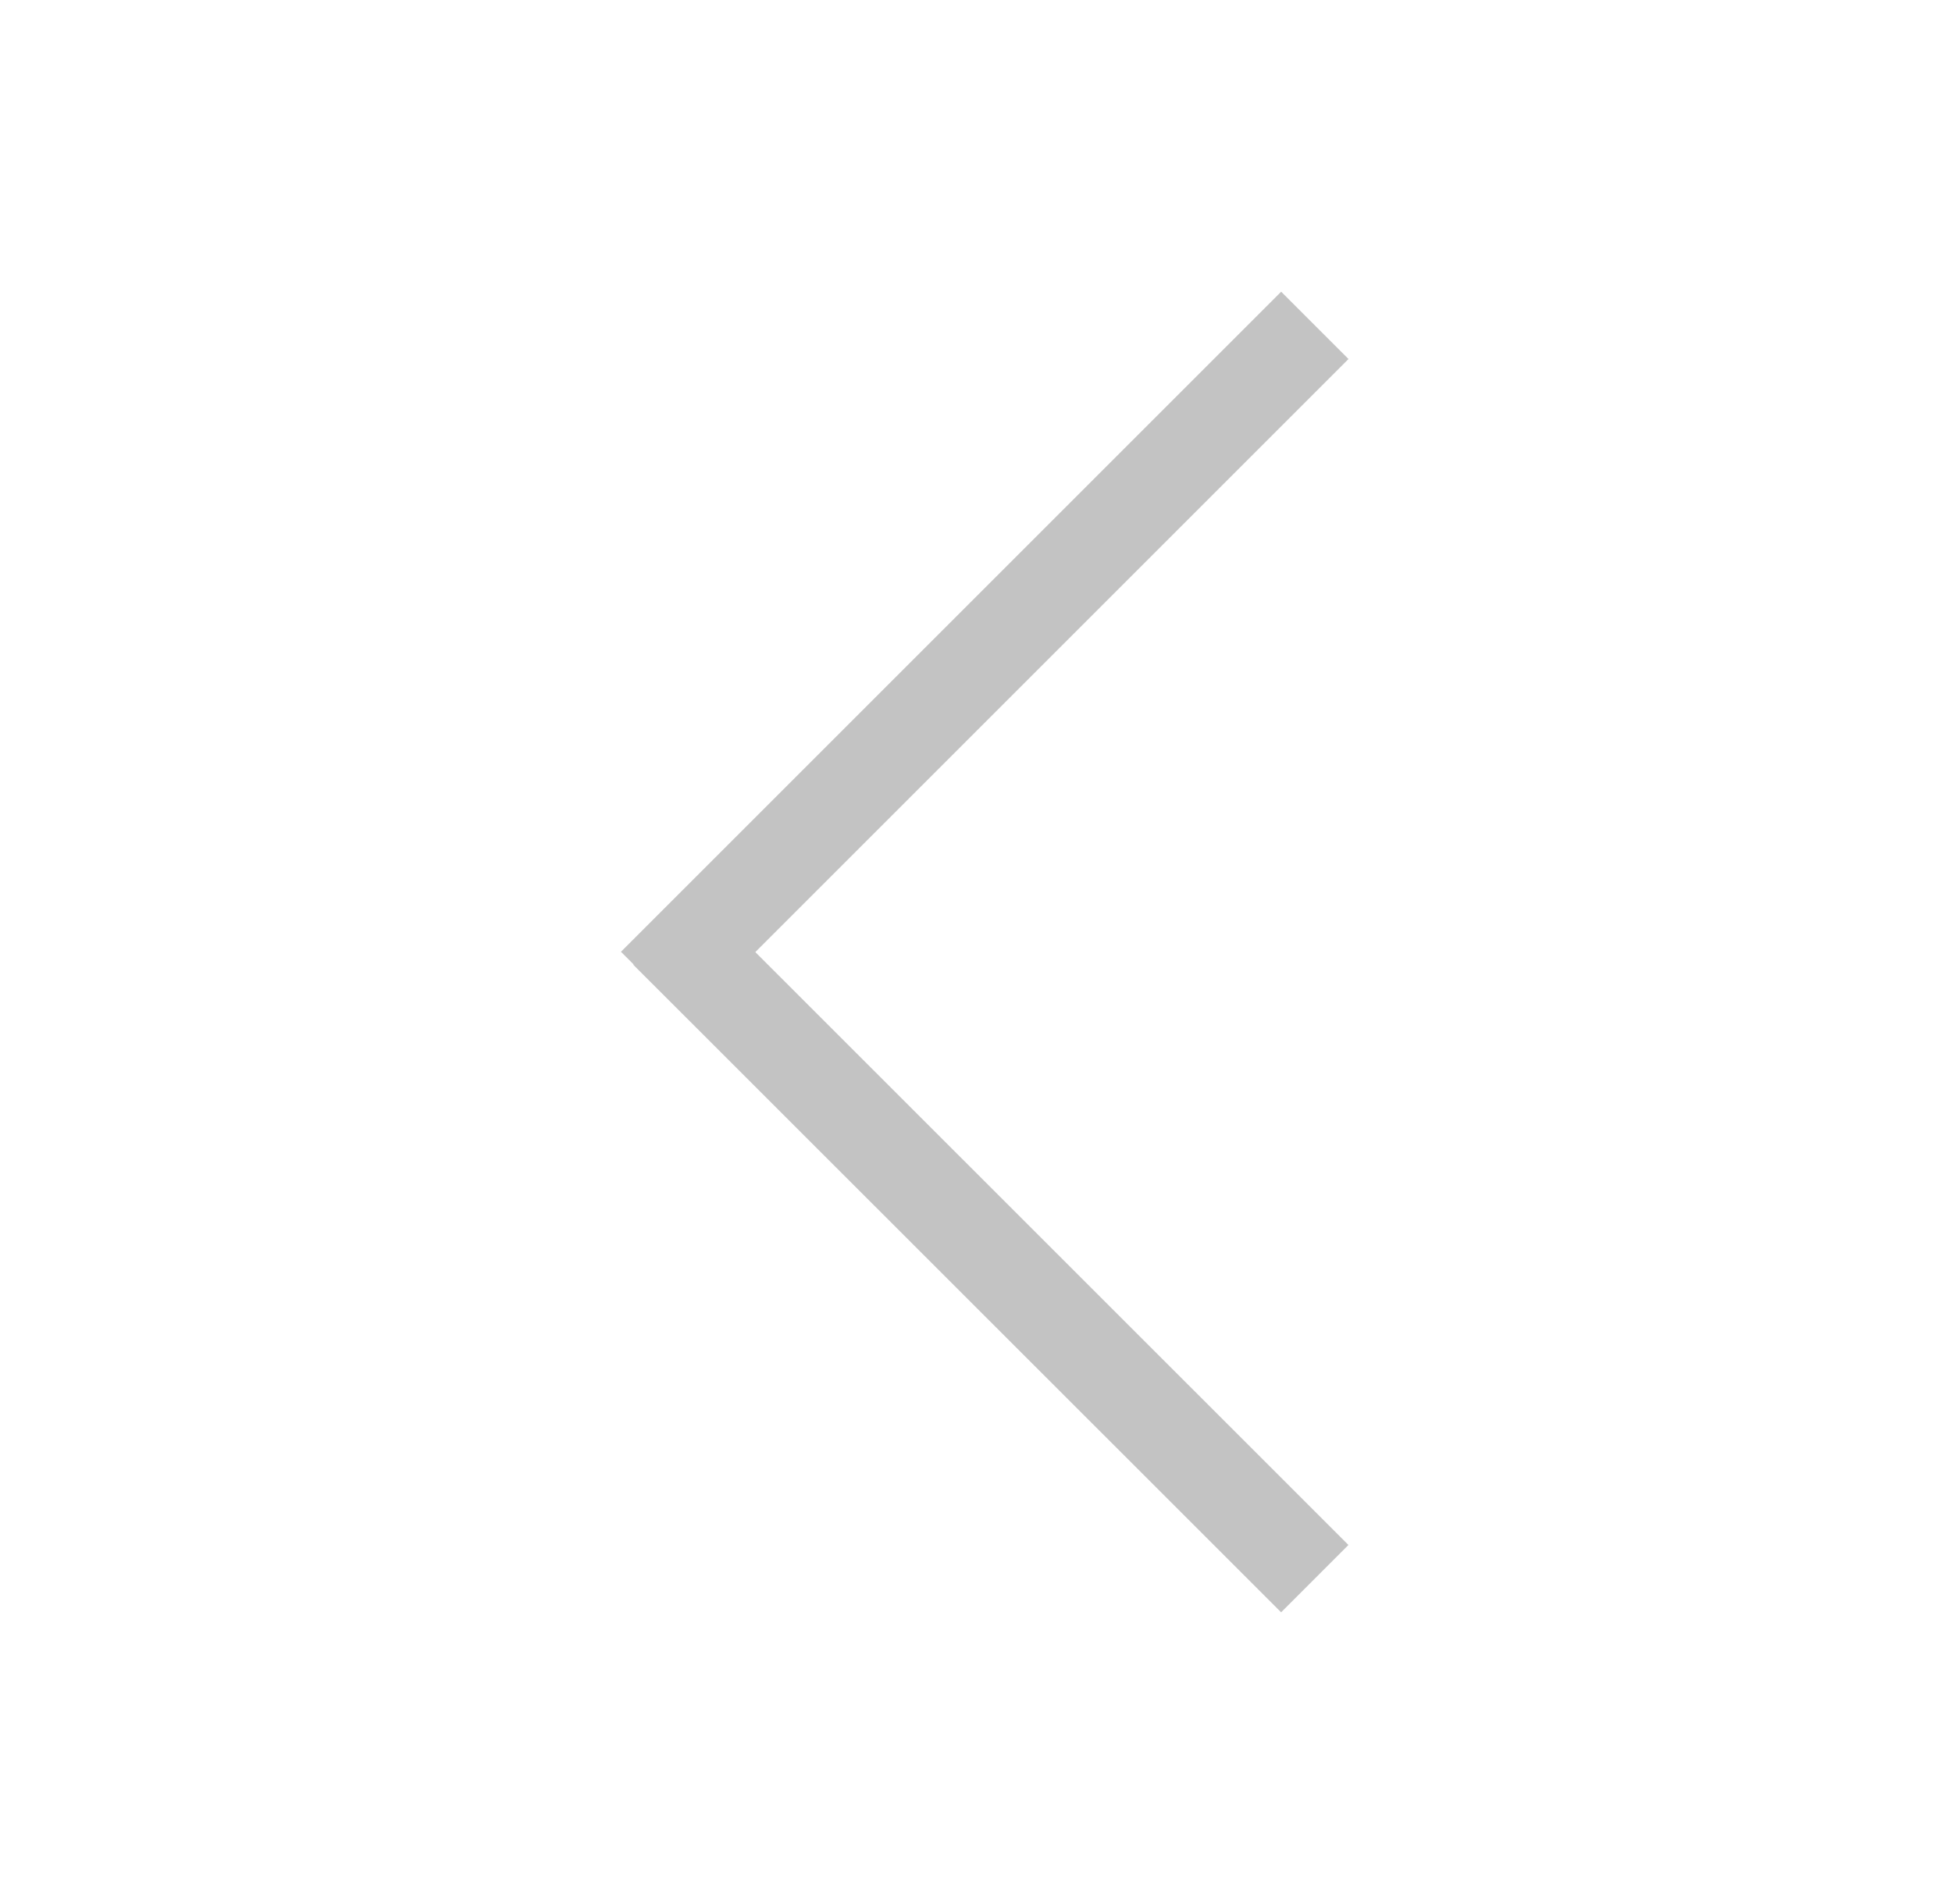 <?xml version="1.0" encoding="UTF-8"?>
<svg width="41px" height="40px" viewBox="0 0 41 40" version="1.1" xmlns="http://www.w3.org/2000/svg" xmlns:xlink="http://www.w3.org/1999/xlink">
    <title>Slice Copy</title>
    <g id="Page-1" stroke="none" stroke-width="1" fill="none" fill-rule="evenodd" stroke-linecap="square">
        <g id="DRA-Responsive-Website" transform="translate(-45, -205)" stroke="#C3C3C3" stroke-width="2">
            <g id="Group-3-Copy" transform="translate(59.103, 212.189)">
                <line x1="-1.911" y1="19.174" x2="15.33" y2="19.172" id="Line-2" transform="translate(6.709, 19.173) rotate(45) translate(-6.709, -19.173) "></line>
                <line x1="-2.226" y1="6.58" x2="15.385" y2="6.58" id="Line-2" transform="translate(6.58, 6.58) scale(-1, 1) rotate(45) translate(-6.58, -6.58) "></line>
            </g>
        </g>
    </g>
</svg>